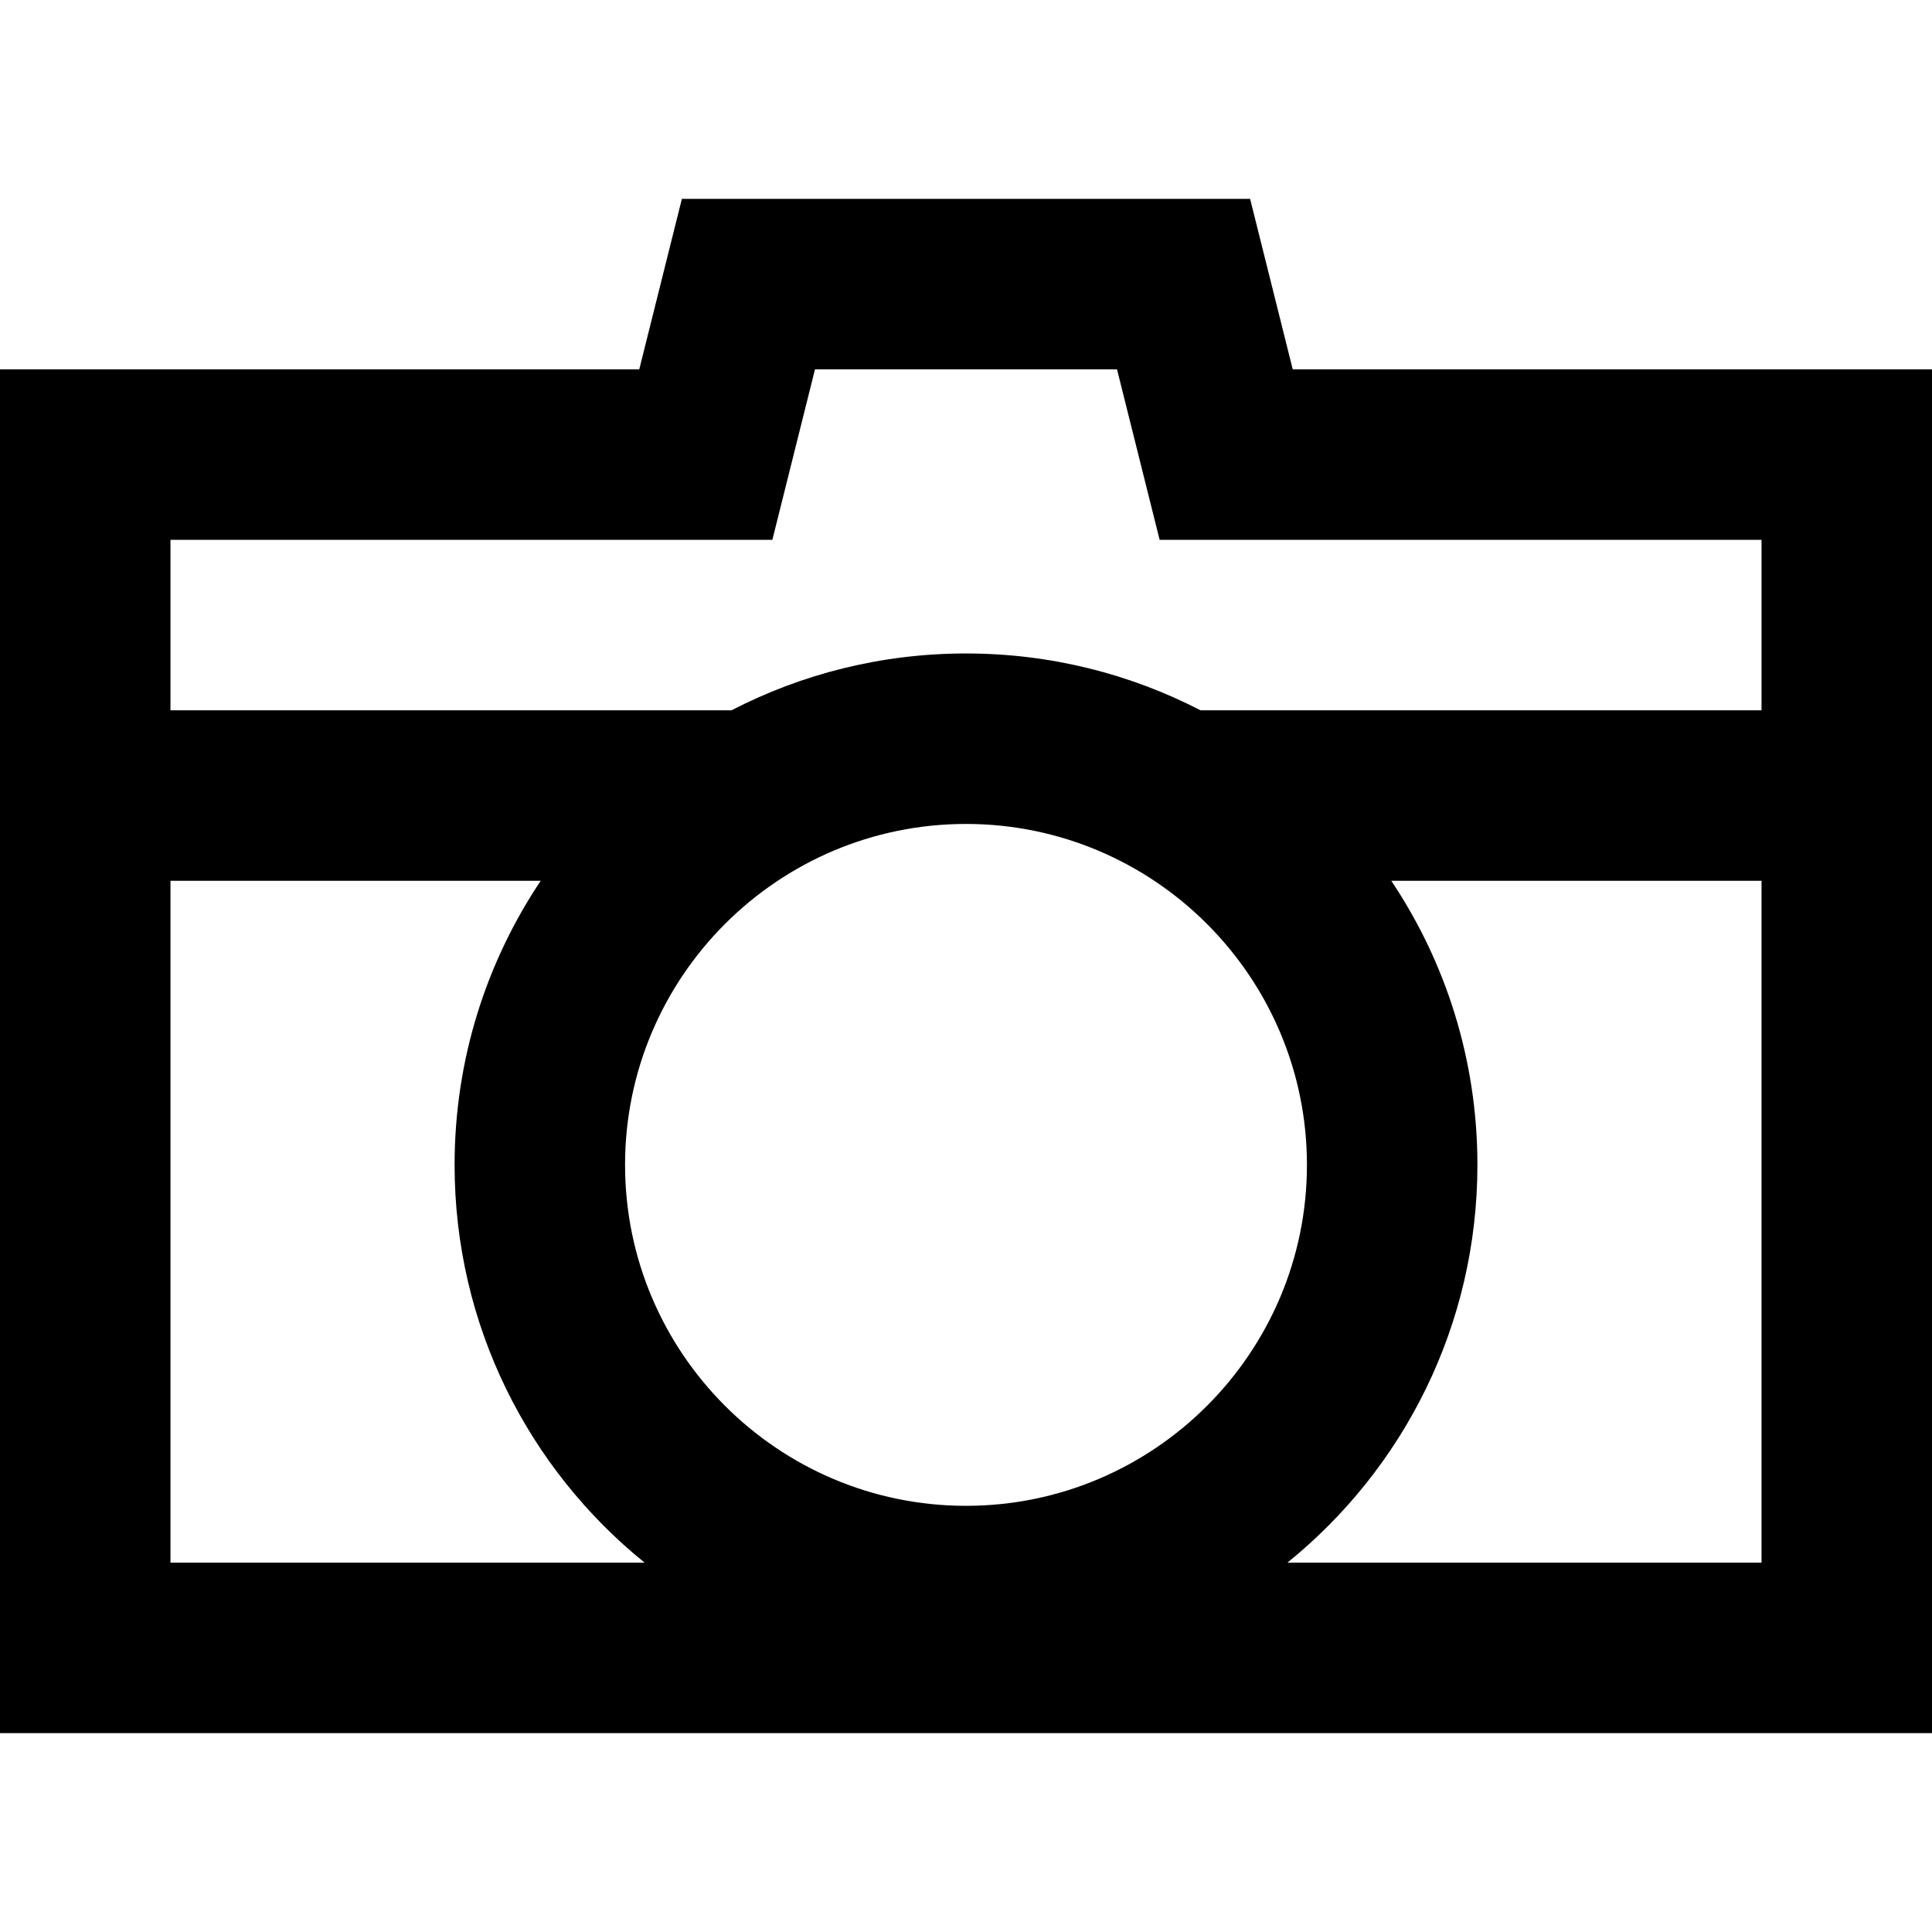 <?xml version="1.0" encoding="iso-8859-1"?>
<!-- Generator: Adobe Illustrator 19.0.0, SVG Export Plug-In . SVG Version: 6.00 Build 0)  -->
<svg version="1.1" id="Layer_1" xmlns="http://www.w3.org/2000/svg" xmlns:xlink="http://www.w3.org/1999/xlink" x="0px" y="0px"
	 viewBox="0 0 512 512" style="enable-background:new 0 0 512 512;" xml:space="preserve">
<g>
	<g>
		<path d="M342.588,97.882l-11.294-45.177H180.706l-11.294,45.177H0v0.001v361.41h512V97.884v-0.001H342.588z M45.176,414.118
			V233.412H143.3c-14.417,21.537-22.829,47.432-22.829,75.294c0,42.579,19.641,80.565,50.352,105.412H45.176z M256,399.059
			c-49.821,0-90.353-40.532-90.353-90.353s40.532-90.353,90.353-90.353s90.353,40.532,90.353,90.353S305.821,399.059,256,399.059z
			 M466.824,414.118H341.177c30.711-24.847,50.352-62.833,50.352-105.412c0-27.862-8.412-53.757-22.829-75.294h98.123V414.118z
			 M466.824,143.06v45.175H318.139c-18.614-9.621-39.74-15.059-62.139-15.059s-43.526,5.438-62.14,15.059H45.176V143.06v-0.001
			h159.508l11.294-45.176h80.042l11.294,45.176h159.509V143.06z"/>
	</g>
</g>
<g>
</g>
<g>
</g>
<g>
</g>
<g>
</g>
<g>
</g>
<g>
</g>
<g>
</g>
<g>
</g>
<g>
</g>
<g>
</g>
<g>
</g>
<g>
</g>
<g>
</g>
<g>
</g>
<g>
</g>
</svg>
